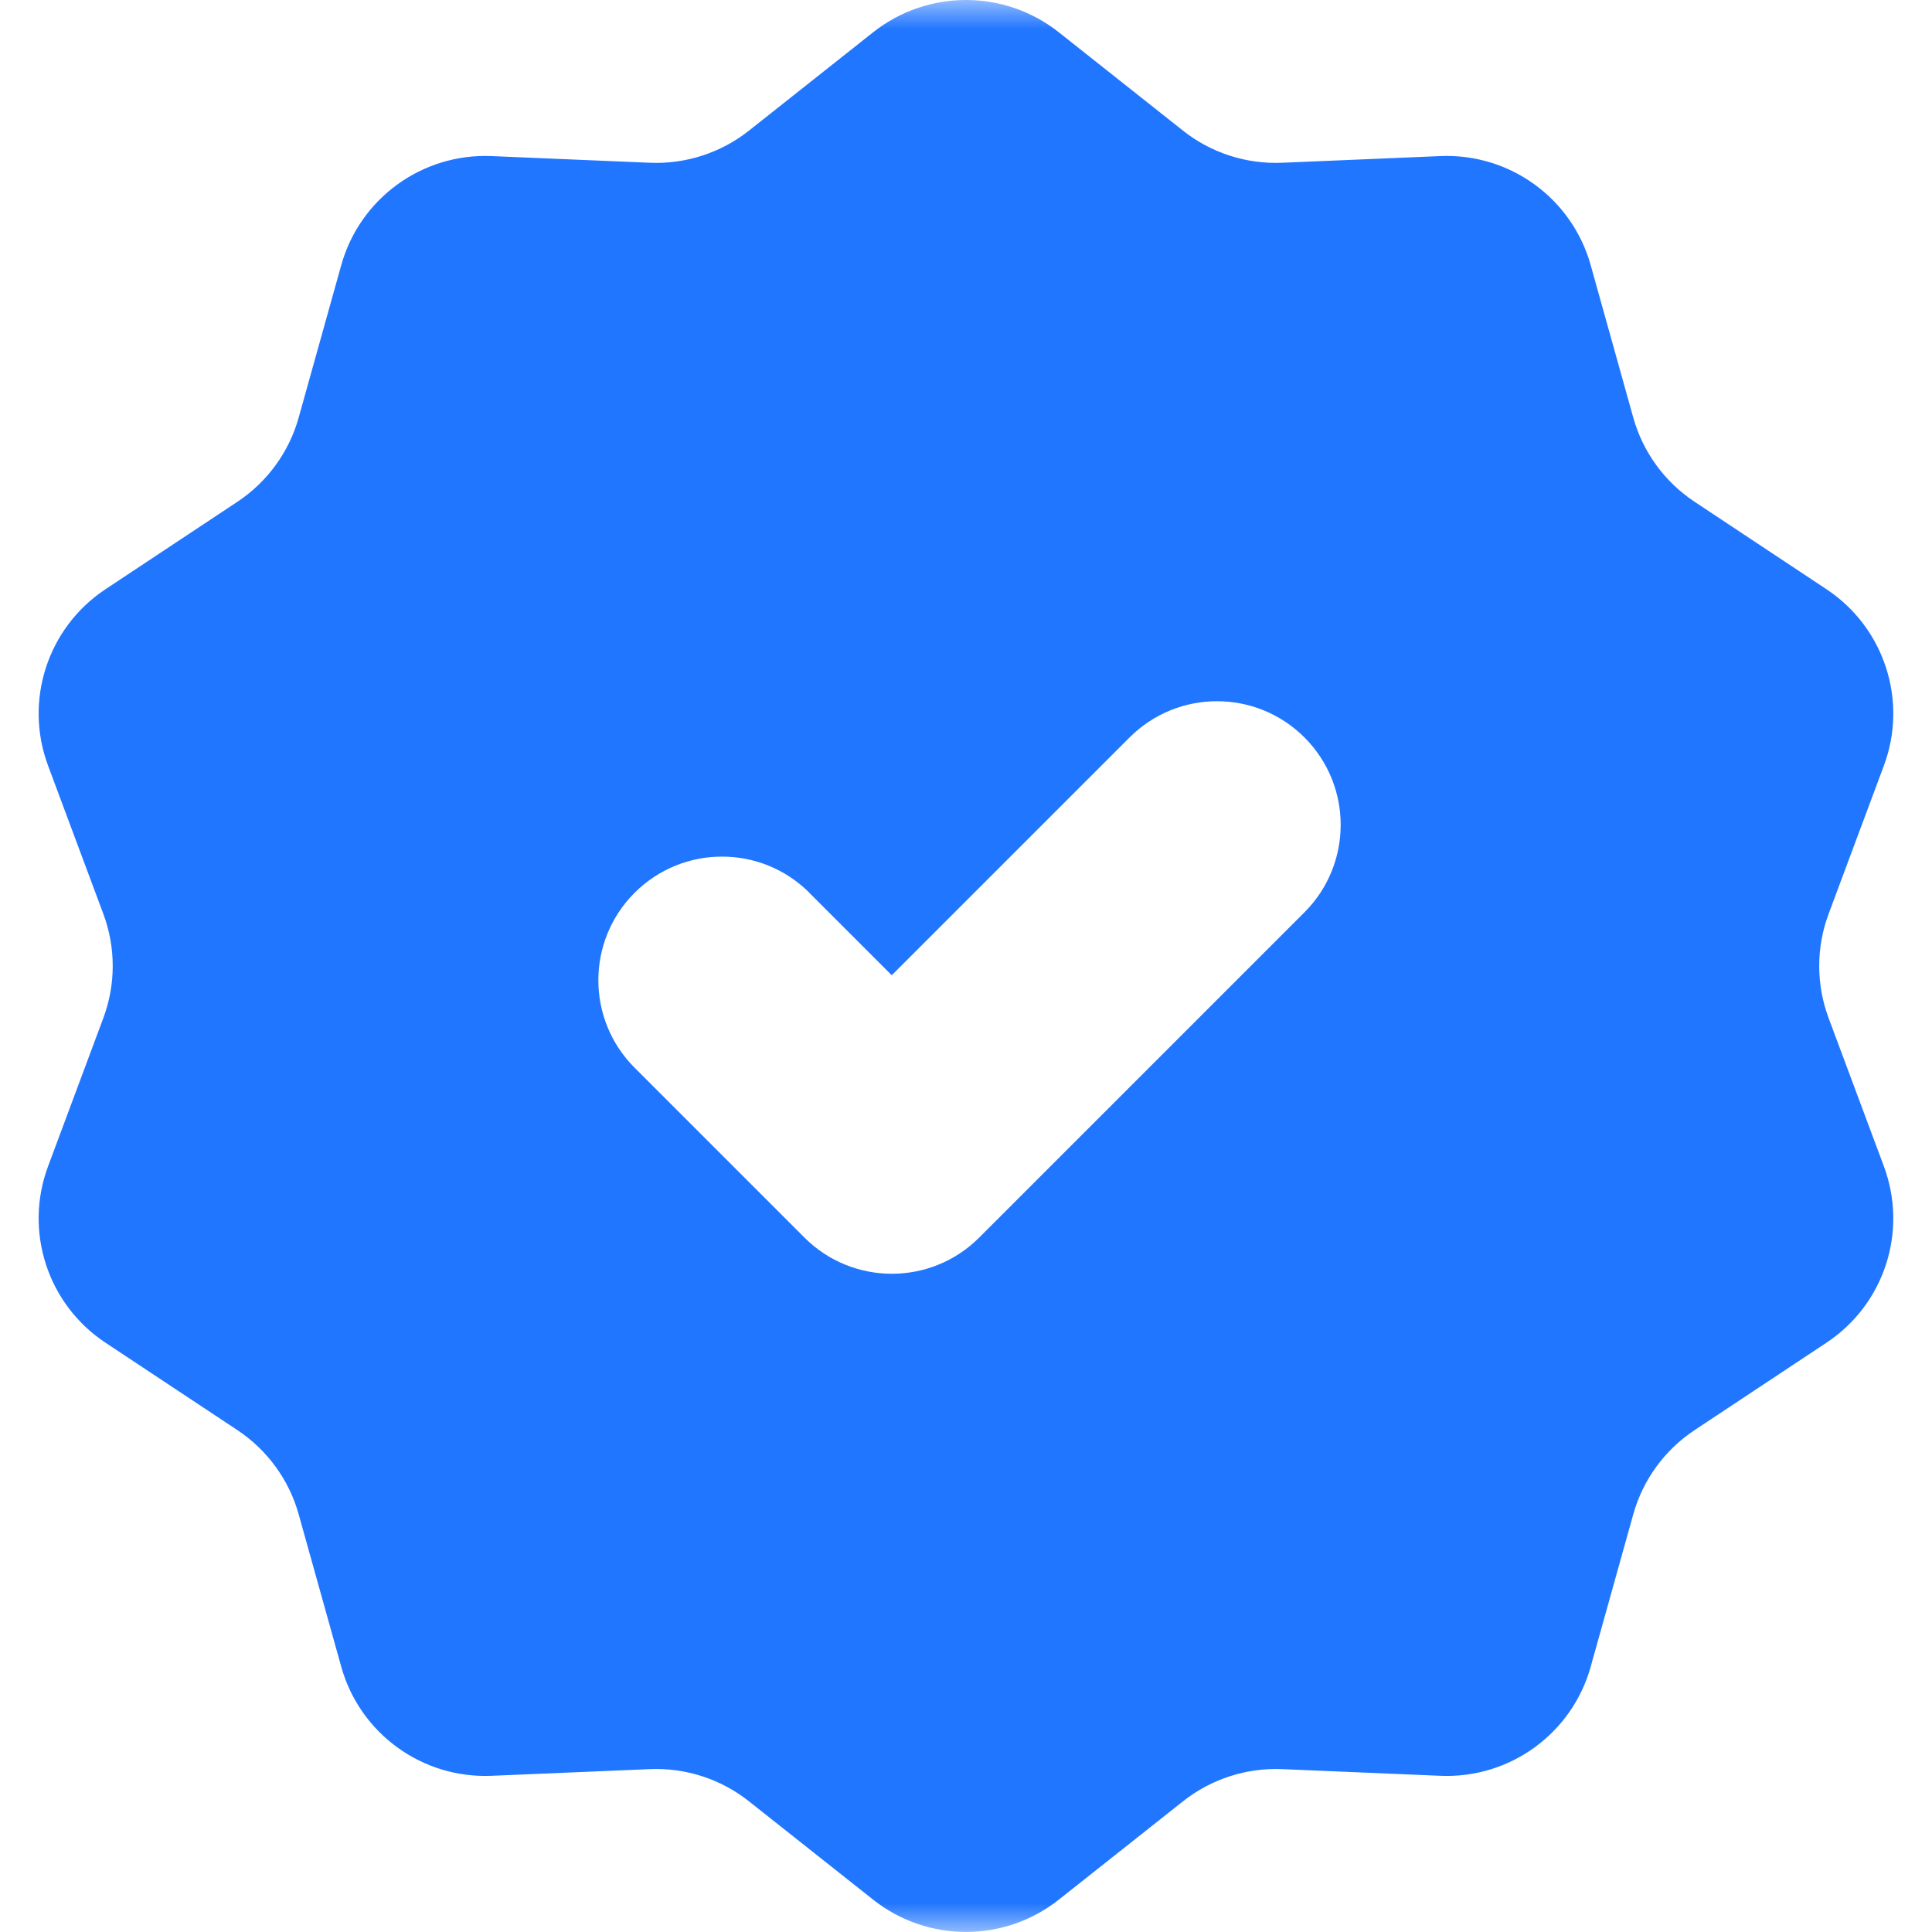 <svg width="33" height="33" viewBox="0 0 33 33" fill="none" xmlns="http://www.w3.org/2000/svg">
<g clip-path="url(#clip0_207_1693)">
<mask id="mask0_207_1693" style="mask-type:luminance" maskUnits="userSpaceOnUse" x="0" y="0" width="33" height="33">
<path d="M33 0H0V33H33V0Z" fill="white"/>
</mask>
<g mask="url(#mask0_207_1693)">
<path fill-rule="evenodd" clip-rule="evenodd" d="M18.086 0.552C17.157 -0.184 15.842 -0.184 14.913 0.552L12.793 2.231C12.313 2.611 11.711 2.806 11.099 2.78L8.396 2.666C7.211 2.616 6.148 3.388 5.829 4.528L5.102 7.131C4.938 7.721 4.566 8.231 4.056 8.57L1.801 10.065C0.813 10.72 0.407 11.968 0.821 13.078L1.765 15.61C1.979 16.184 1.979 16.815 1.765 17.389L0.821 19.921C0.407 21.032 0.813 22.279 1.801 22.934L4.056 24.428C4.566 24.767 4.938 25.278 5.102 25.867L5.829 28.47C6.148 29.611 7.211 30.382 8.396 30.332L11.099 30.218C11.711 30.192 12.313 30.387 12.793 30.768L14.913 32.447C15.842 33.183 17.157 33.183 18.086 32.447L20.206 30.768C20.686 30.388 21.288 30.192 21.9 30.218L24.603 30.332C25.788 30.382 26.851 29.611 27.17 28.47L27.897 25.867C28.061 25.278 28.433 24.767 28.944 24.428L31.198 22.934C32.186 22.279 32.592 21.032 32.178 19.921L31.234 17.389C31.02 16.815 31.02 16.184 31.234 15.61L32.178 13.078C32.592 11.968 32.186 10.72 31.198 10.065L28.944 8.57C28.433 8.231 28.061 7.721 27.897 7.131L27.17 4.528C26.851 3.388 25.789 2.616 24.603 2.666L21.9 2.78C21.288 2.806 20.686 2.612 20.206 2.231L18.086 0.552ZM13.826 15.25C13.001 14.425 11.664 14.425 10.839 15.25C10.014 16.075 10.014 17.412 10.839 18.237L13.74 21.138C14.565 21.963 15.902 21.963 16.726 21.138L22.281 15.583C23.106 14.758 23.106 13.421 22.281 12.596C21.456 11.771 20.119 11.771 19.294 12.596L15.232 16.658L13.825 15.251L13.826 15.25Z" fill="#2176FF"/>
</g>
</g>
<defs>
<clipPath id="clip0_207_1693">
<rect width="33" height="33" fill="white"/>
</clipPath>
</defs>
</svg>
